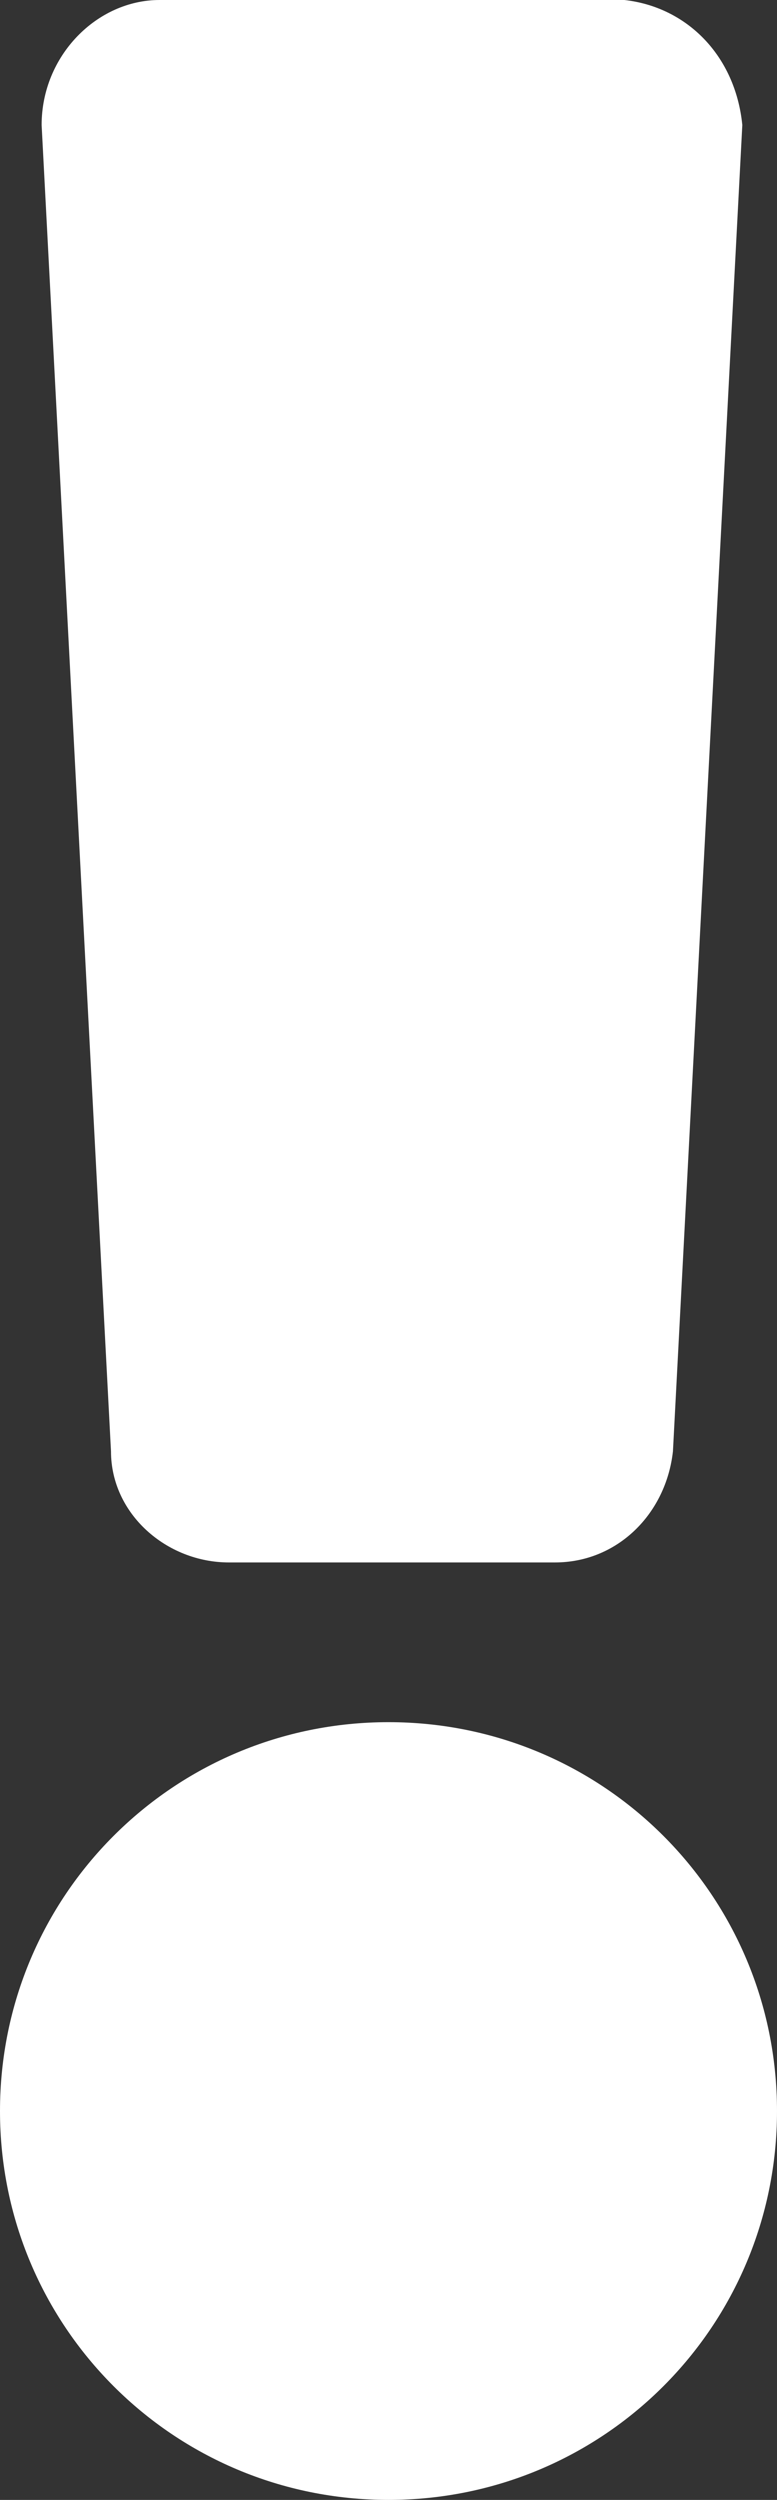 <?xml version="1.0" encoding="utf-8"?>
<!-- Generator: Adobe Illustrator 27.8.1, SVG Export Plug-In . SVG Version: 6.00 Build 0)  -->
<svg version="1.1" id="レイヤー_1" xmlns="http://www.w3.org/2000/svg" xmlns:xlink="http://www.w3.org/1999/xlink" x="0px"
	 y="0px" viewBox="0 0 11.2 36" style="enable-background:new 0 0 11.2 36;" xml:space="preserve">
<rect x="0" y="0" width="11.2" height="36" fill="#333333" stroke="none"/>
<style type="text/css">
	.st0{fill:#FFFFFF;}
</style>
<path id="Icon_awesome-exclamation" class="st0" d="M11.2,30.4c0,3.1-2.5,5.6-5.6,5.6S0,33.5,0,30.4s2.5-5.6,5.6-5.6l0,0
	C8.7,24.8,11.2,27.3,11.2,30.4z M0.6,1.8l1,19.1c0,0.9,0.8,1.6,1.7,1.6H8c0.9,0,1.6-0.7,1.7-1.6l1-19.1C10.6,0.8,9.9,0.1,9,0
	c0,0-0.1,0-0.1,0H2.3C1.4,0,0.6,0.8,0.6,1.8C0.6,1.7,0.6,1.7,0.6,1.8L0.6,1.8z"/>
</svg>
